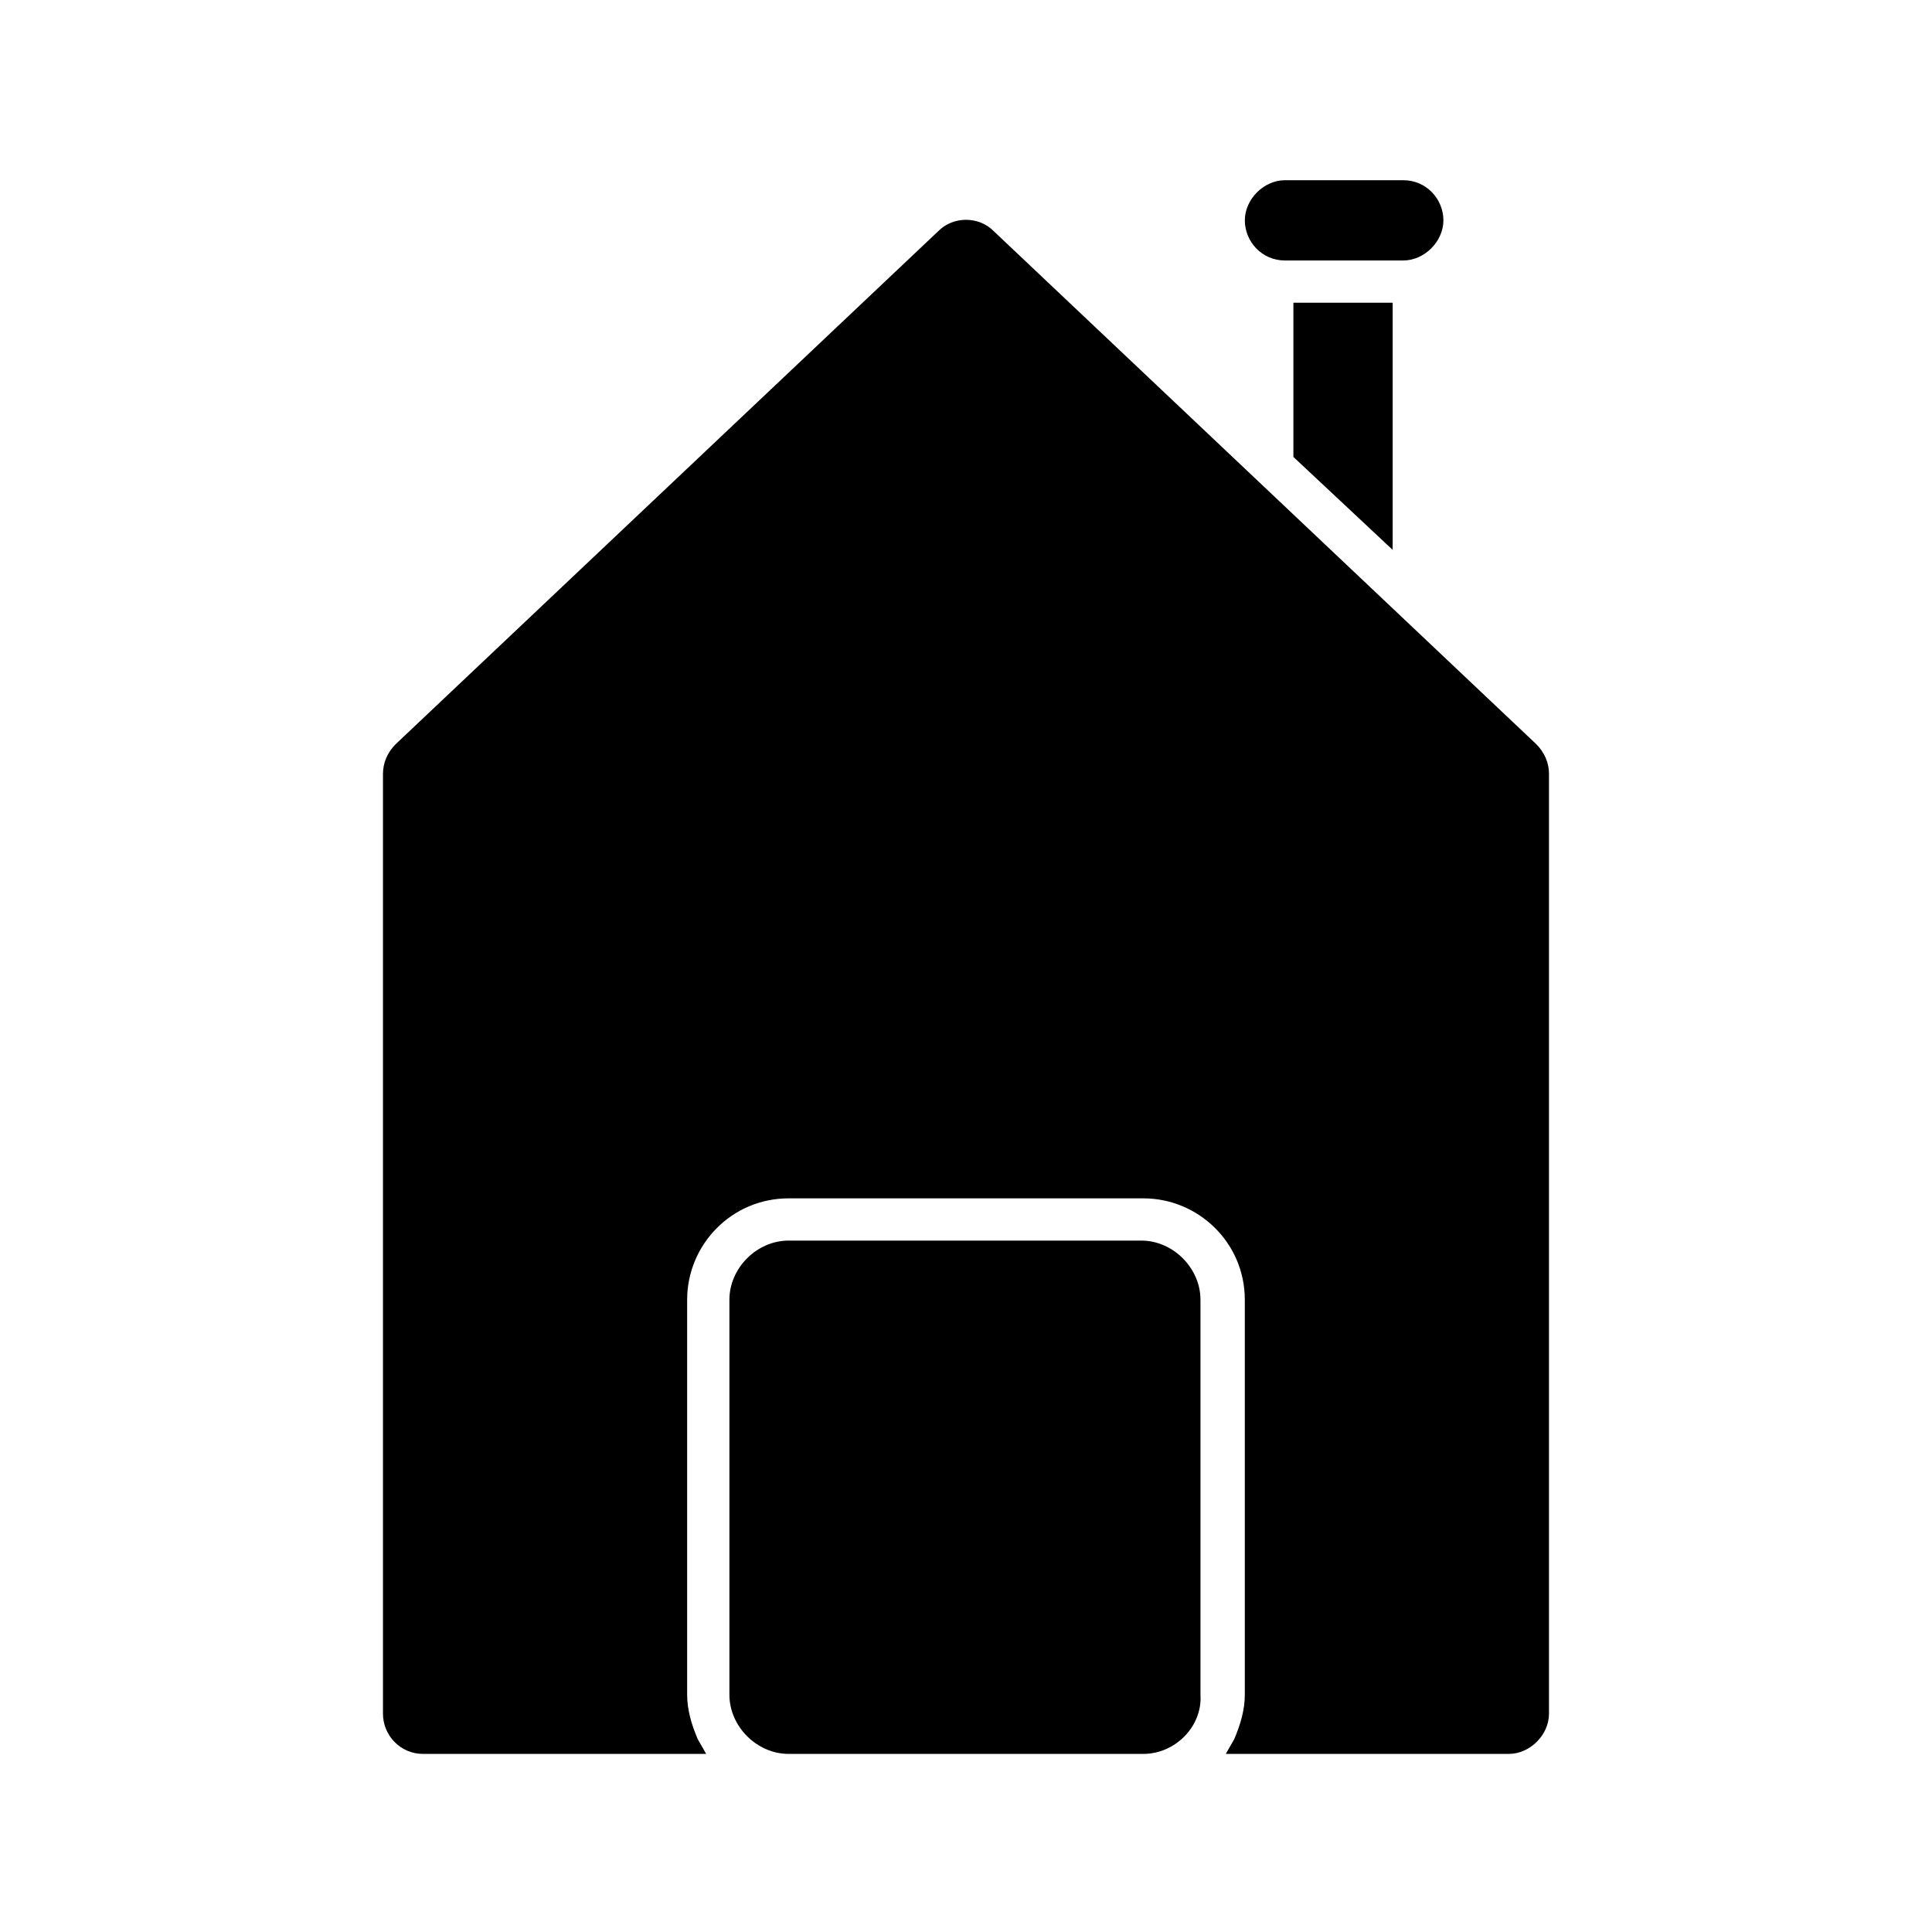 <?xml version="1.0" encoding="UTF-8"?>
<!-- Uploaded to: SVG Repo, www.svgrepo.com, Generator: SVG Repo Mixer Tools -->
<svg fill="#000000" width="800px" height="800px" version="1.1" viewBox="144 144 512 512" xmlns="http://www.w3.org/2000/svg">
 <g>
  <path d="m510.28 227.02h-20.152v36.945l20.152 19.035z"/>
  <path d="m513.07 289.72-26.309-24.629v-40.863h26.309zm-20.152-26.867 15.113 13.996v-47.023h-15.113z"/>
  <path d="m484.53 210.23h31.348c4.477 0 7.836-3.359 7.836-7.836 0-4.477-3.359-7.836-7.836-7.836h-31.348c-4.477 0-7.836 3.359-7.836 7.836 0 4.477 3.356 7.836 7.836 7.836z"/>
  <path d="m515.88 213.03h-31.348c-6.156 0-10.637-5.039-10.637-10.637s5.039-10.637 10.637-10.637h31.348c6.156 0 10.637 5.039 10.637 10.637 0 5.602-5.039 10.637-10.637 10.637zm-31.348-16.23c-2.801 0-5.039 2.238-5.039 5.039 0 2.801 2.238 5.039 5.039 5.039h31.348c2.801 0 5.039-2.238 5.039-5.039 0-2.801-2.238-5.039-5.039-5.039z"/>
  <path d="m459.89 593.12v-104.68c0-7.277-5.598-12.875-12.875-12.875h-94.043c-7.277 0-12.875 5.598-12.875 12.875v104.68c0 7.277 5.598 12.875 12.875 12.875h93.484c7.277 0 13.434-6.156 13.434-12.875z"/>
  <path d="m447.02 608.8h-94.043c-8.398 0-15.676-7.277-15.676-15.676v-104.68c0-8.398 7.277-15.676 15.676-15.676h93.484c8.398 0 15.676 7.277 15.676 15.676v104.68c0.559 8.398-6.719 15.676-15.117 15.676zm-94.043-130.43c-5.598 0-10.078 4.477-10.078 10.078v104.68c0 5.598 4.477 10.078 10.078 10.078h93.484c5.598 0 10.078-4.477 10.078-10.078v-104.68c0-5.598-4.477-10.078-10.078-10.078z"/>
  <path d="m405.6 207.43c-1.68-1.68-3.359-2.238-5.598-2.238s-3.918 0.559-5.598 2.238l-143.87 135.47c-1.68 1.68-2.238 3.359-2.238 5.598v249.11c0 4.477 3.359 7.836 7.836 7.836h69.973c-1.68-3.918-2.801-8.398-2.801-12.875l0.004-104.12c0-16.234 13.434-29.668 29.668-29.668h93.484c16.234 0 29.668 13.434 29.668 29.668v104.68c0 4.477-1.121 8.957-2.801 12.875h69.973c4.477 0 7.836-3.359 7.836-7.836v-249.11c0-2.238-1.121-4.477-2.238-5.598z"/>
  <path d="m543.86 608.8h-75.012l2.238-3.918c1.68-3.918 2.801-7.836 2.801-11.754v-104.68c0-15.113-12.316-26.871-26.871-26.871h-94.043c-15.113 0-26.871 12.316-26.871 26.871v104.68c0 3.918 1.121 7.836 2.801 11.754l2.238 3.918-75.012 0.004c-6.156 0-10.637-5.039-10.637-10.637v-249.11c0-2.801 1.121-5.598 3.359-7.836l143.87-136.03c3.918-3.918 10.637-3.918 14.555 0l143.86 136.03c2.238 2.238 3.359 5.039 3.359 7.836v249.11c0 5.598-5.039 10.637-10.637 10.637zm-66.055-5.598h66.055c2.801 0 5.039-2.238 5.039-5.039v-249.11c0-1.68-0.559-2.801-1.68-3.918l-143.87-136.03c-1.68-1.68-5.039-1.68-7.277 0l-143.3 136.03c-1.121 1.121-1.68 2.238-1.68 3.918v249.11c0 2.801 2.238 5.039 5.039 5.039h66.055c-1.121-3.359-1.68-6.719-1.68-10.078v-104.68c0-17.914 14.555-32.469 32.469-32.469h93.484c17.914 0 32.469 14.555 32.469 32.469v104.68c0.559 3.359 0 6.719-1.121 10.078z"/>
 </g>
</svg>